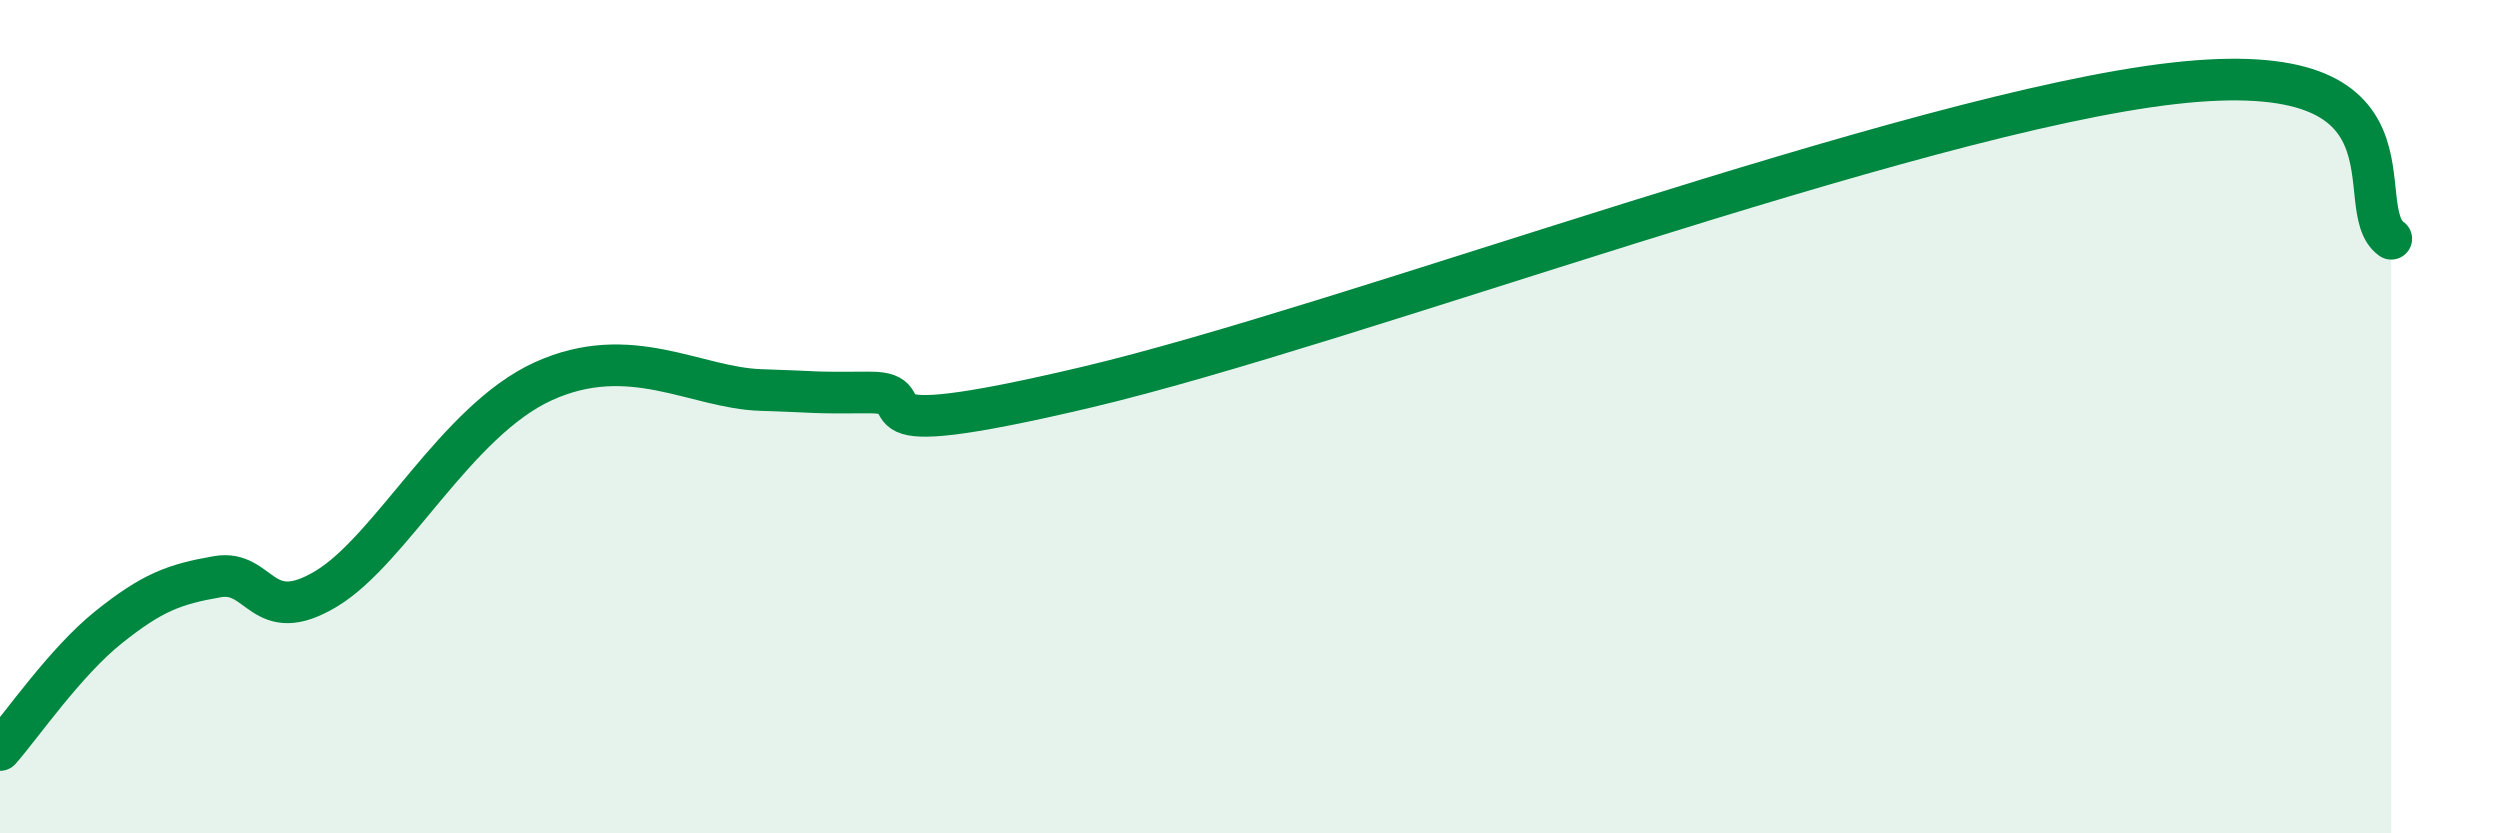 
    <svg width="60" height="20" viewBox="0 0 60 20" xmlns="http://www.w3.org/2000/svg">
      <path
        d="M 0,18 C 0.52,17.41 1.57,15.88 2.61,15.05 C 3.65,14.22 4.18,14.02 5.22,13.84 C 6.26,13.66 6.27,15.07 7.83,14.13 C 9.39,13.19 10.95,10.1 13.04,9.15 C 15.13,8.2 16.69,9.31 18.26,9.36 C 19.83,9.41 19.3,9.43 20.87,9.42 C 22.44,9.41 19.83,10.77 26.09,9.29 C 32.35,7.81 45.91,2.71 52.17,2 C 58.43,1.29 56.35,4.98 57.39,5.73L57.39 20L0 20Z"
        fill="#008740"
        opacity="0.1"
        stroke-linecap="round"
        stroke-linejoin="round"
      />
      <path
        d="M 0,18 C 0.52,17.41 1.57,15.88 2.61,15.05 C 3.65,14.22 4.18,14.02 5.22,13.84 C 6.26,13.66 6.27,15.07 7.83,14.13 C 9.39,13.19 10.95,10.1 13.04,9.15 C 15.13,8.2 16.69,9.31 18.26,9.36 C 19.83,9.41 19.3,9.43 20.87,9.42 C 22.44,9.41 19.83,10.77 26.09,9.29 C 32.35,7.81 45.91,2.71 52.17,2 C 58.43,1.29 56.35,4.98 57.39,5.73"
        stroke="#008740"
        stroke-width="1"
        fill="none"
        stroke-linecap="round"
        stroke-linejoin="round"
      />
    </svg>
  
